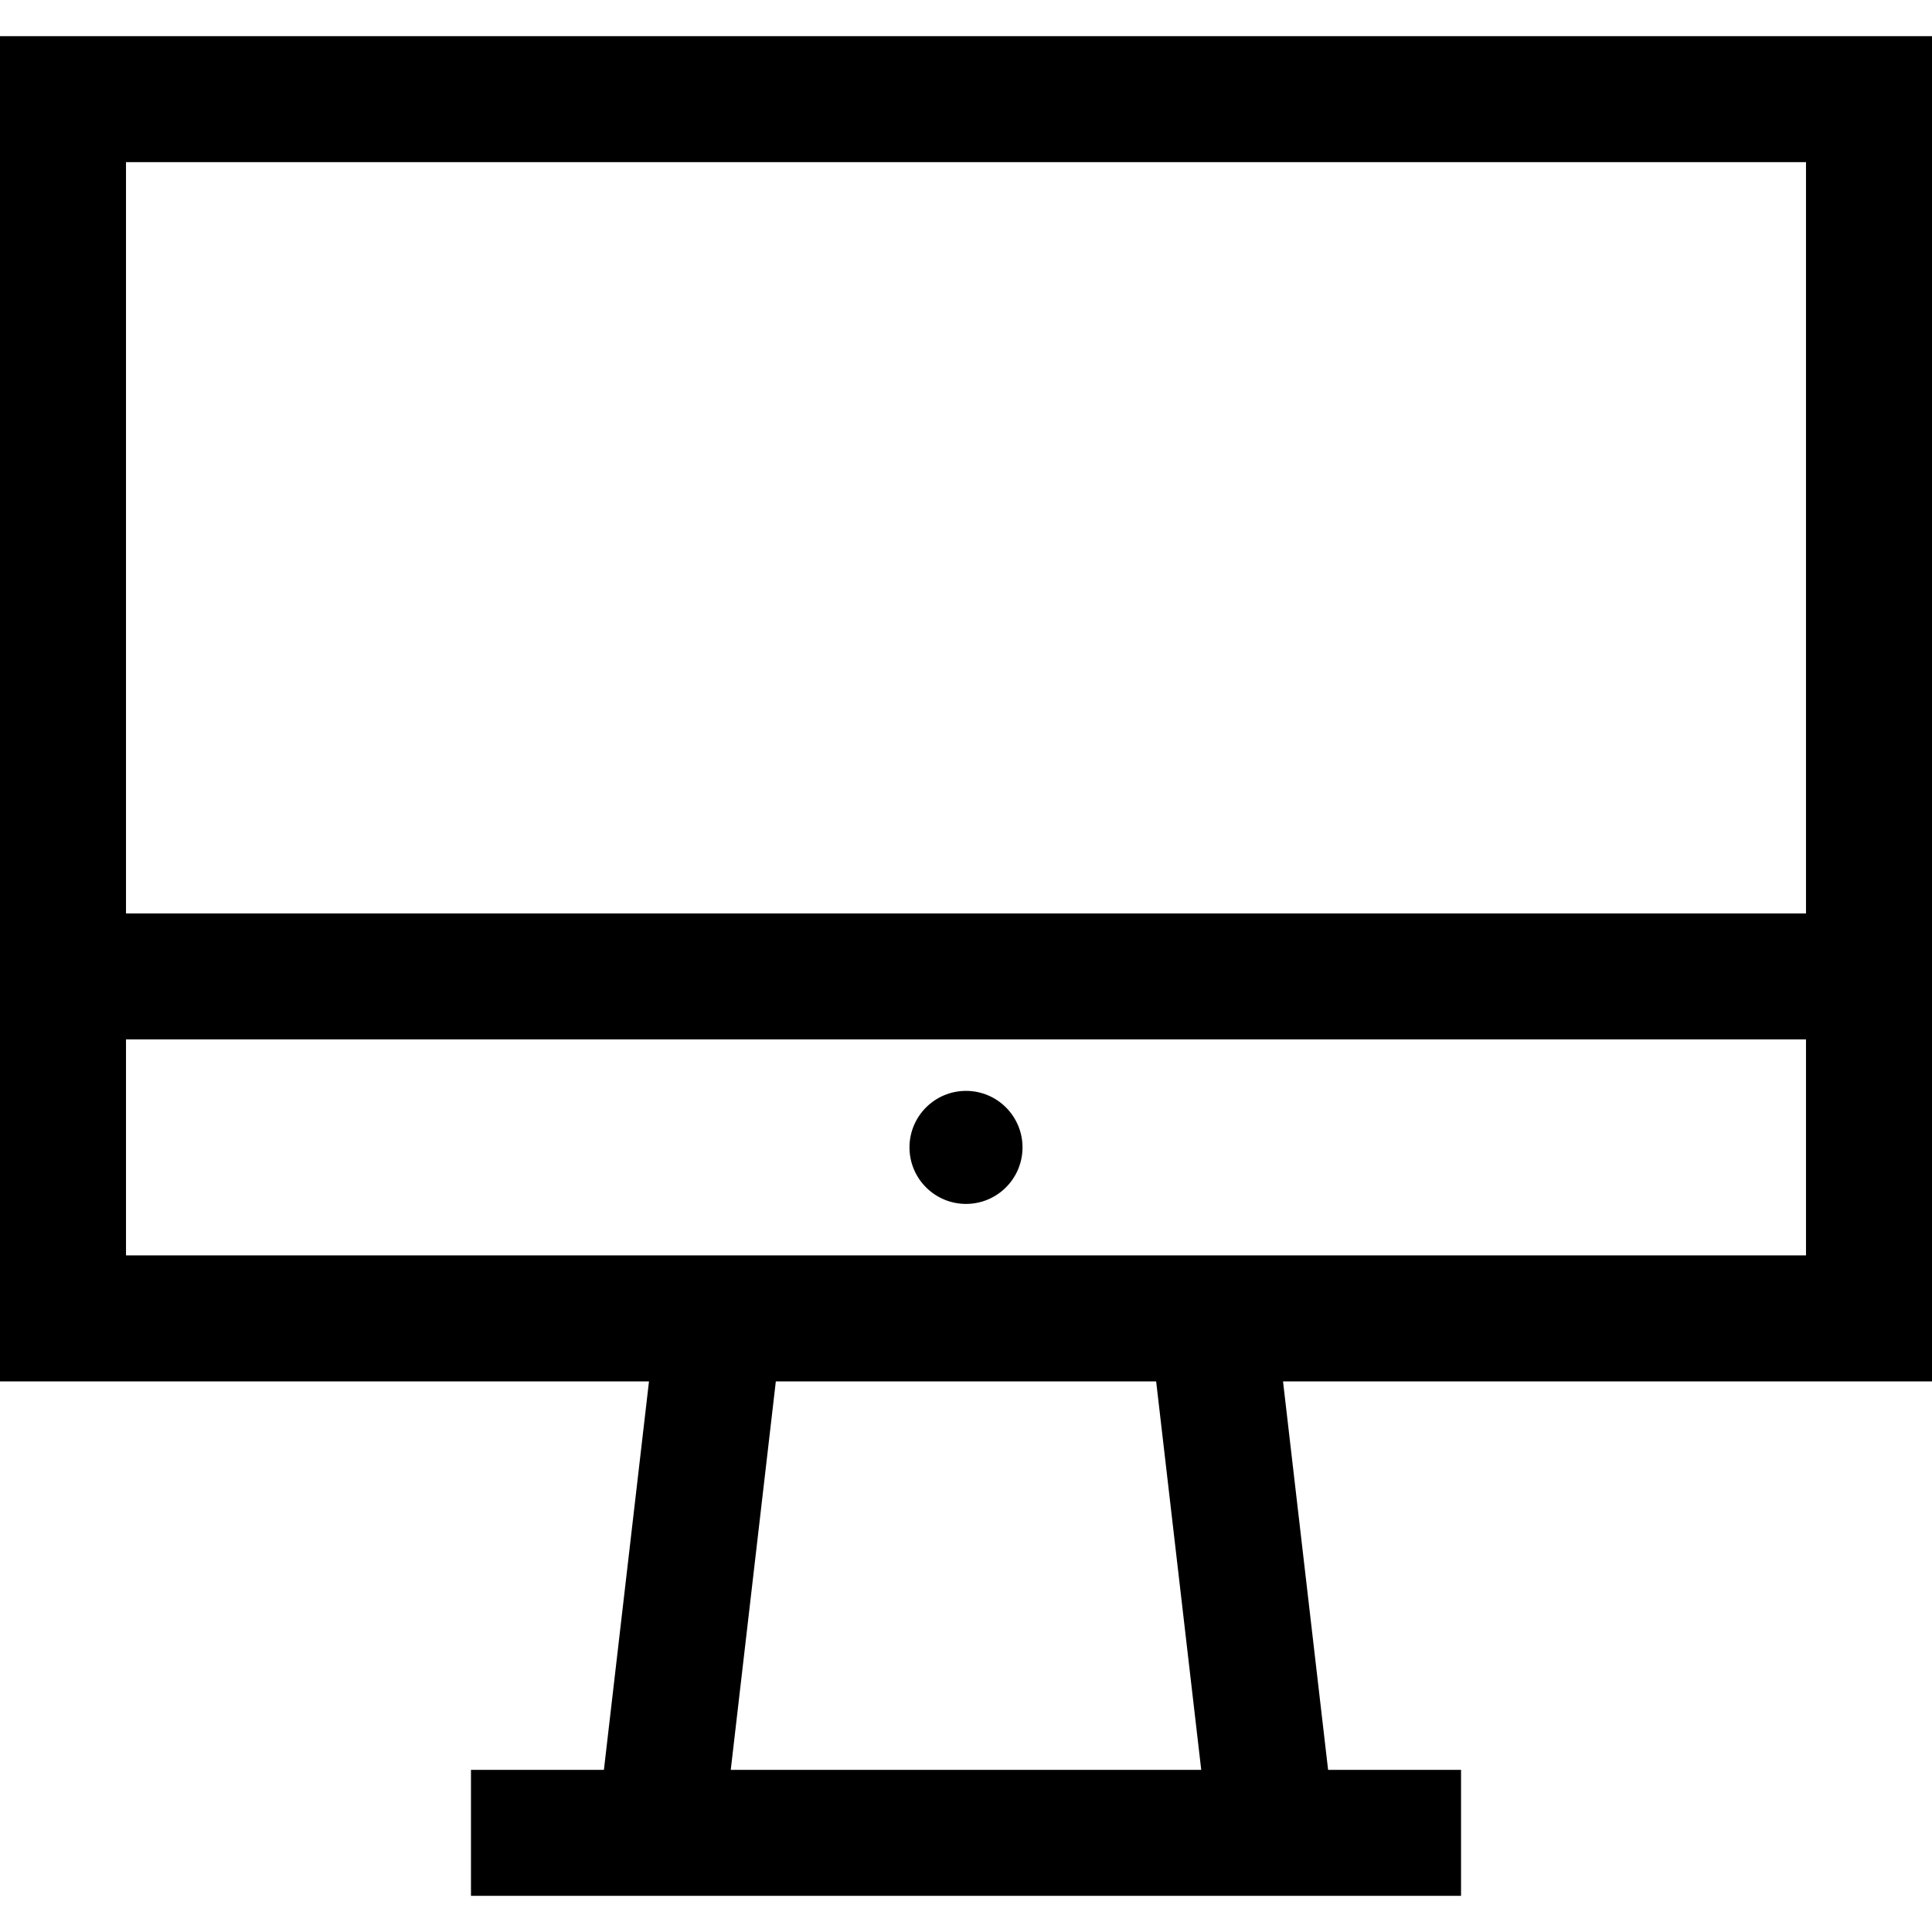 <?xml version="1.0" encoding="iso-8859-1"?>
<!-- Generator: Adobe Illustrator 19.0.0, SVG Export Plug-In . SVG Version: 6.00 Build 0)  -->
<svg version="1.1" id="Layer_1" xmlns="http://www.w3.org/2000/svg" xmlns:xlink="http://www.w3.org/1999/xlink" x="0px" y="0px"
	 viewBox="0 0 512 512" style="enable-background:new 0 0 512 512;" xml:space="preserve">
<g>
	<g>
		<path d="M512,9.581H0v356.501h171.989l-11.946,102.945h-35.231v33.391h31.357h199.666h31.357v-33.391h-35.231l-11.946-102.945H512
			V9.581z M193.658,469.028l11.946-102.945h100.789l11.947,102.945H193.658z M478.609,332.691H336.136H175.864H33.391v-57.234
			h445.217V332.691z M478.609,242.067H33.391V42.972h445.217V242.067z"/>
	</g>
</g>
<g>
	<g>
		<circle cx="256" cy="304.072" r="14.977"/>
	</g>
</g>
<g>
</g>
<g>
</g>
<g>
</g>
<g>
</g>
<g>
</g>
<g>
</g>
<g>
</g>
<g>
</g>
<g>
</g>
<g>
</g>
<g>
</g>
<g>
</g>
<g>
</g>
<g>
</g>
<g>
</g>
</svg>
